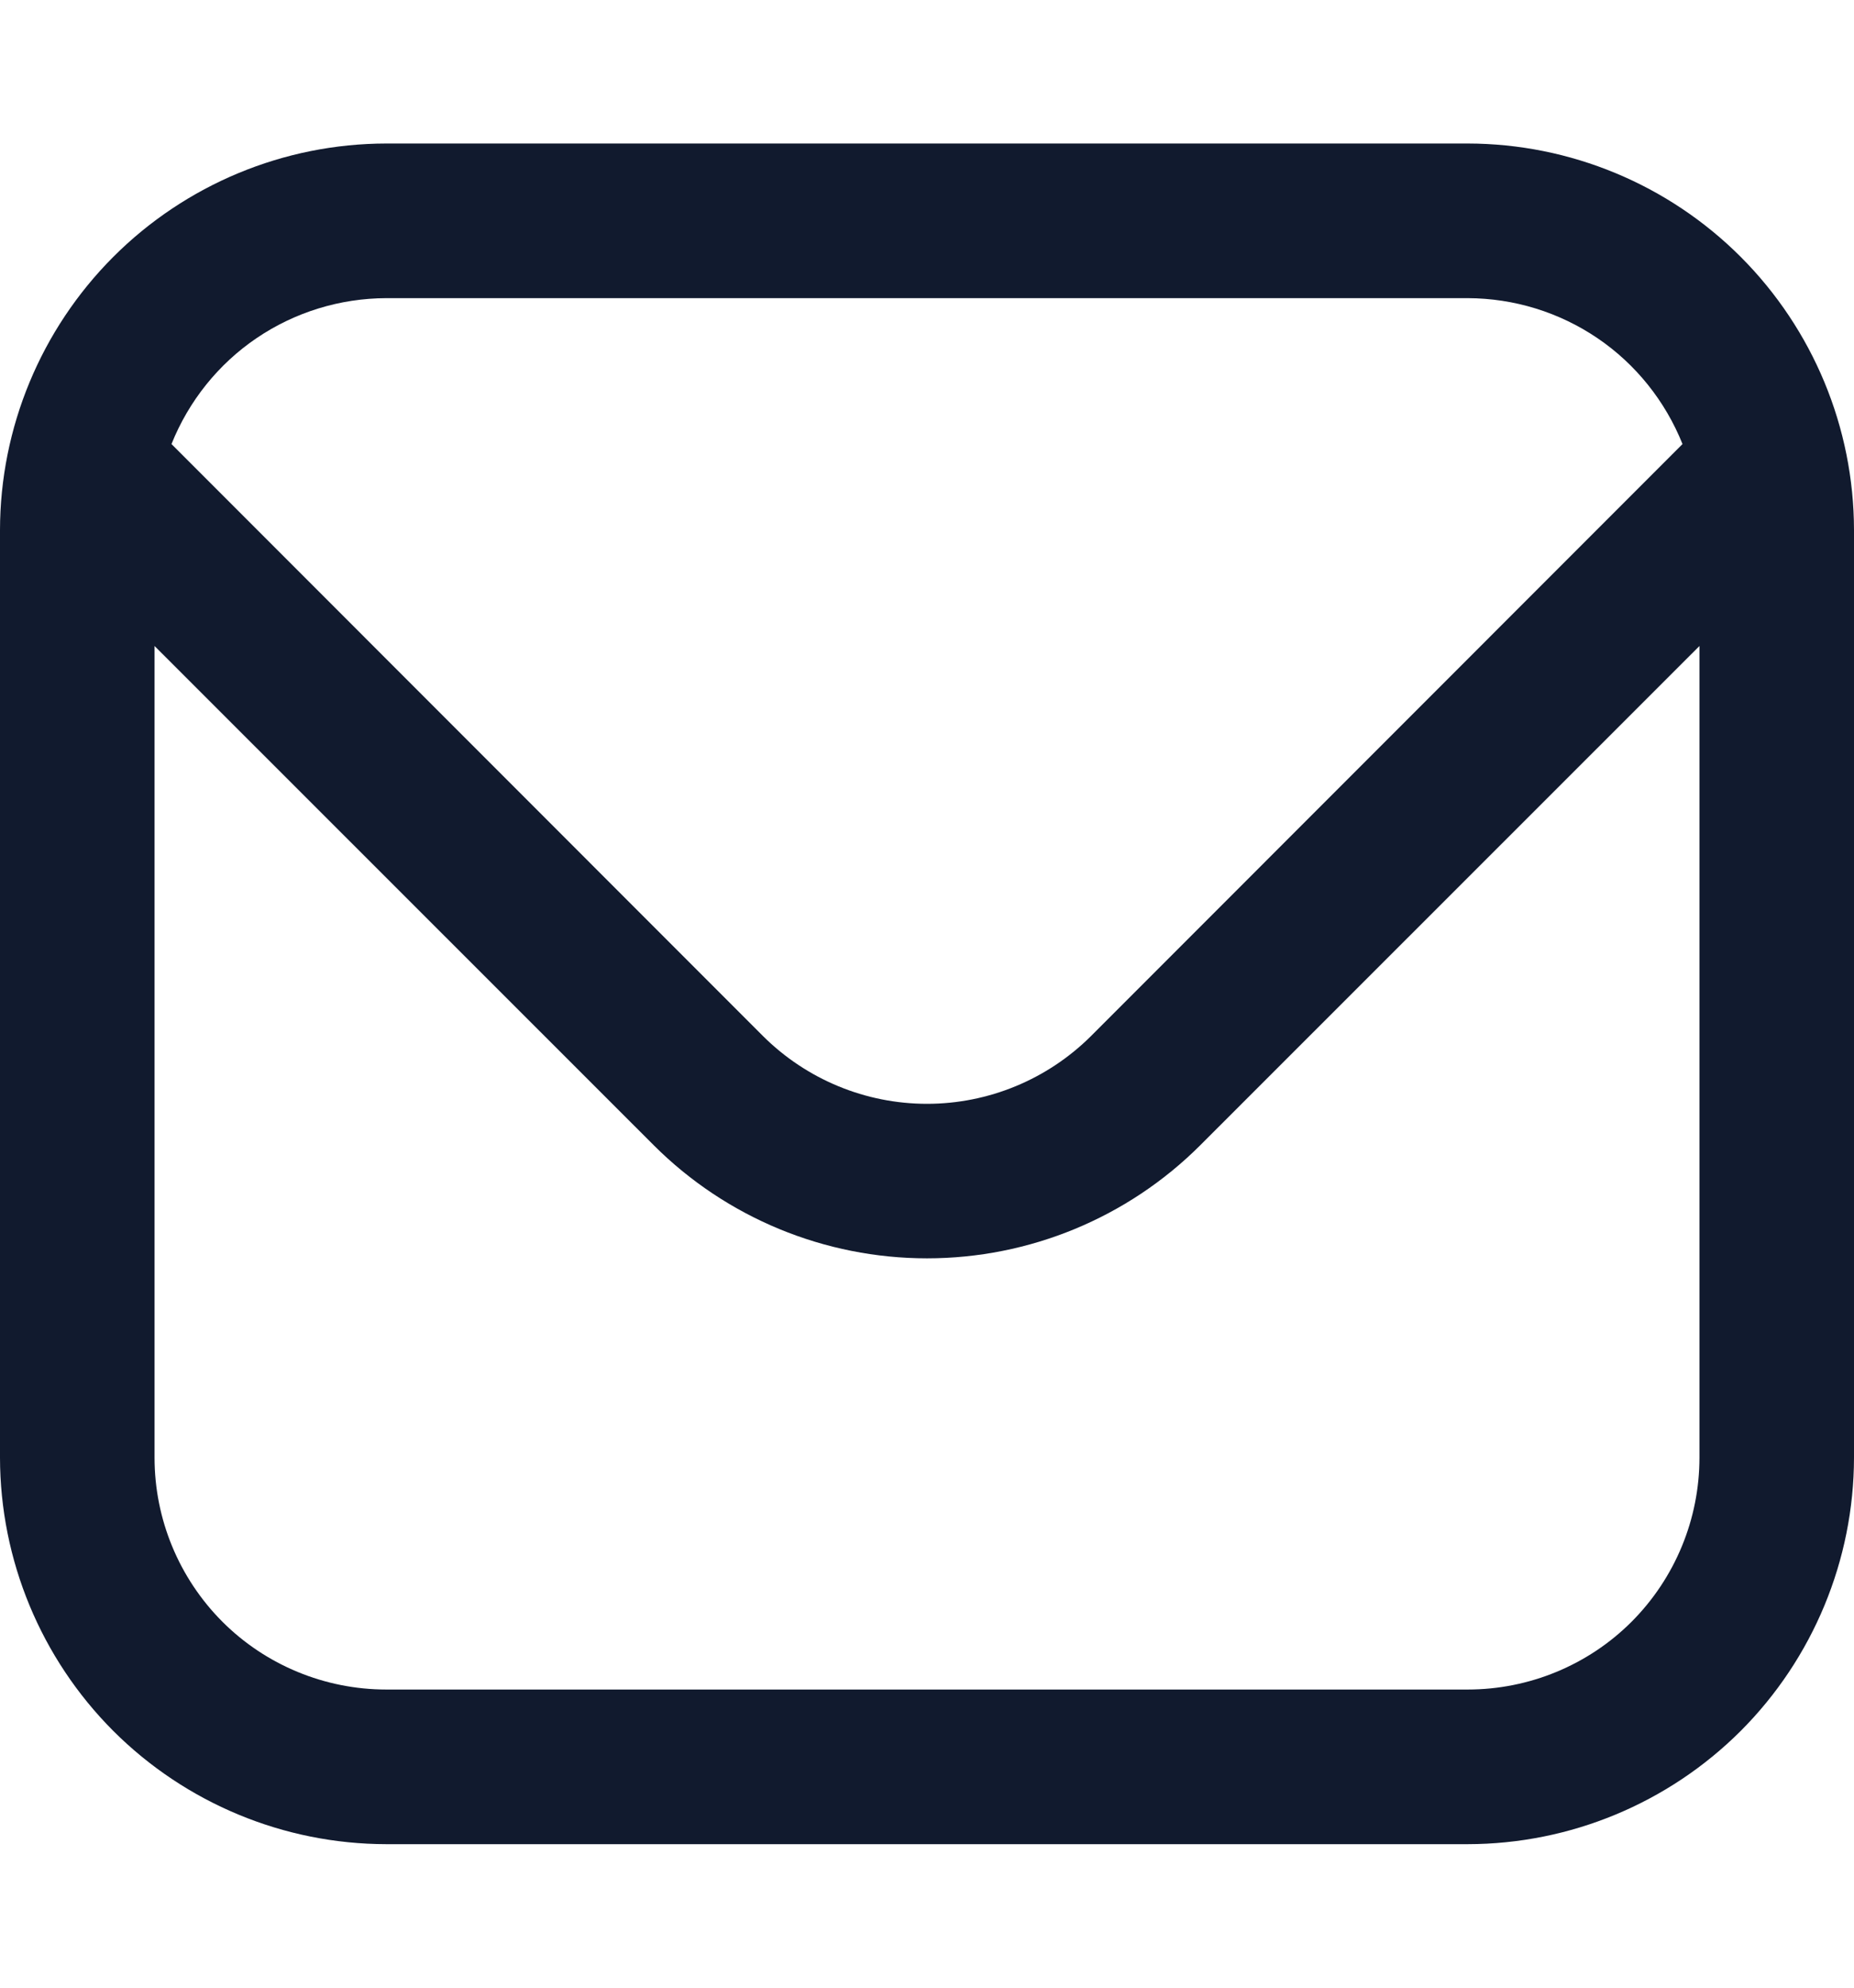 <svg width="14" height="15" viewBox="0 0 14 15" fill="none" xmlns="http://www.w3.org/2000/svg">
<g clip-path="url(#clip0_2_15390)">
<path d="M11.083 1.083H2.917C2.143 1.084 1.402 1.392 0.855 1.939C0.309 2.486 0.001 3.227 0 4L0 11C0.001 11.773 0.309 12.515 0.855 13.062C1.402 13.608 2.143 13.916 2.917 13.917H11.083C11.857 13.916 12.598 13.608 13.145 13.062C13.691 12.515 13.999 11.773 14 11V4C13.999 3.227 13.691 2.486 13.145 1.939C12.598 1.392 11.857 1.084 11.083 1.083ZM2.917 2.25H11.083C11.433 2.251 11.774 2.356 12.063 2.552C12.352 2.748 12.575 3.027 12.705 3.351L8.238 7.819C7.909 8.146 7.464 8.33 7 8.33C6.536 8.33 6.091 8.146 5.762 7.819L1.295 3.351C1.425 3.027 1.648 2.748 1.937 2.552C2.226 2.356 2.567 2.251 2.917 2.25ZM11.083 12.75H2.917C2.453 12.75 2.007 12.566 1.679 12.238C1.351 11.909 1.167 11.464 1.167 11V4.875L4.937 8.643C5.485 9.19 6.227 9.496 7 9.496C7.773 9.496 8.515 9.19 9.063 8.643L12.833 4.875V11C12.833 11.464 12.649 11.909 12.321 12.238C11.993 12.566 11.547 12.75 11.083 12.75Z" fill="#111A2E"/>
</g>
<defs>
<clipPath id="clip0_2_15390">
<rect width="14" height="14" fill="white" transform="translate(0 0.5)"/>
</clipPath>
</defs>
</svg>
